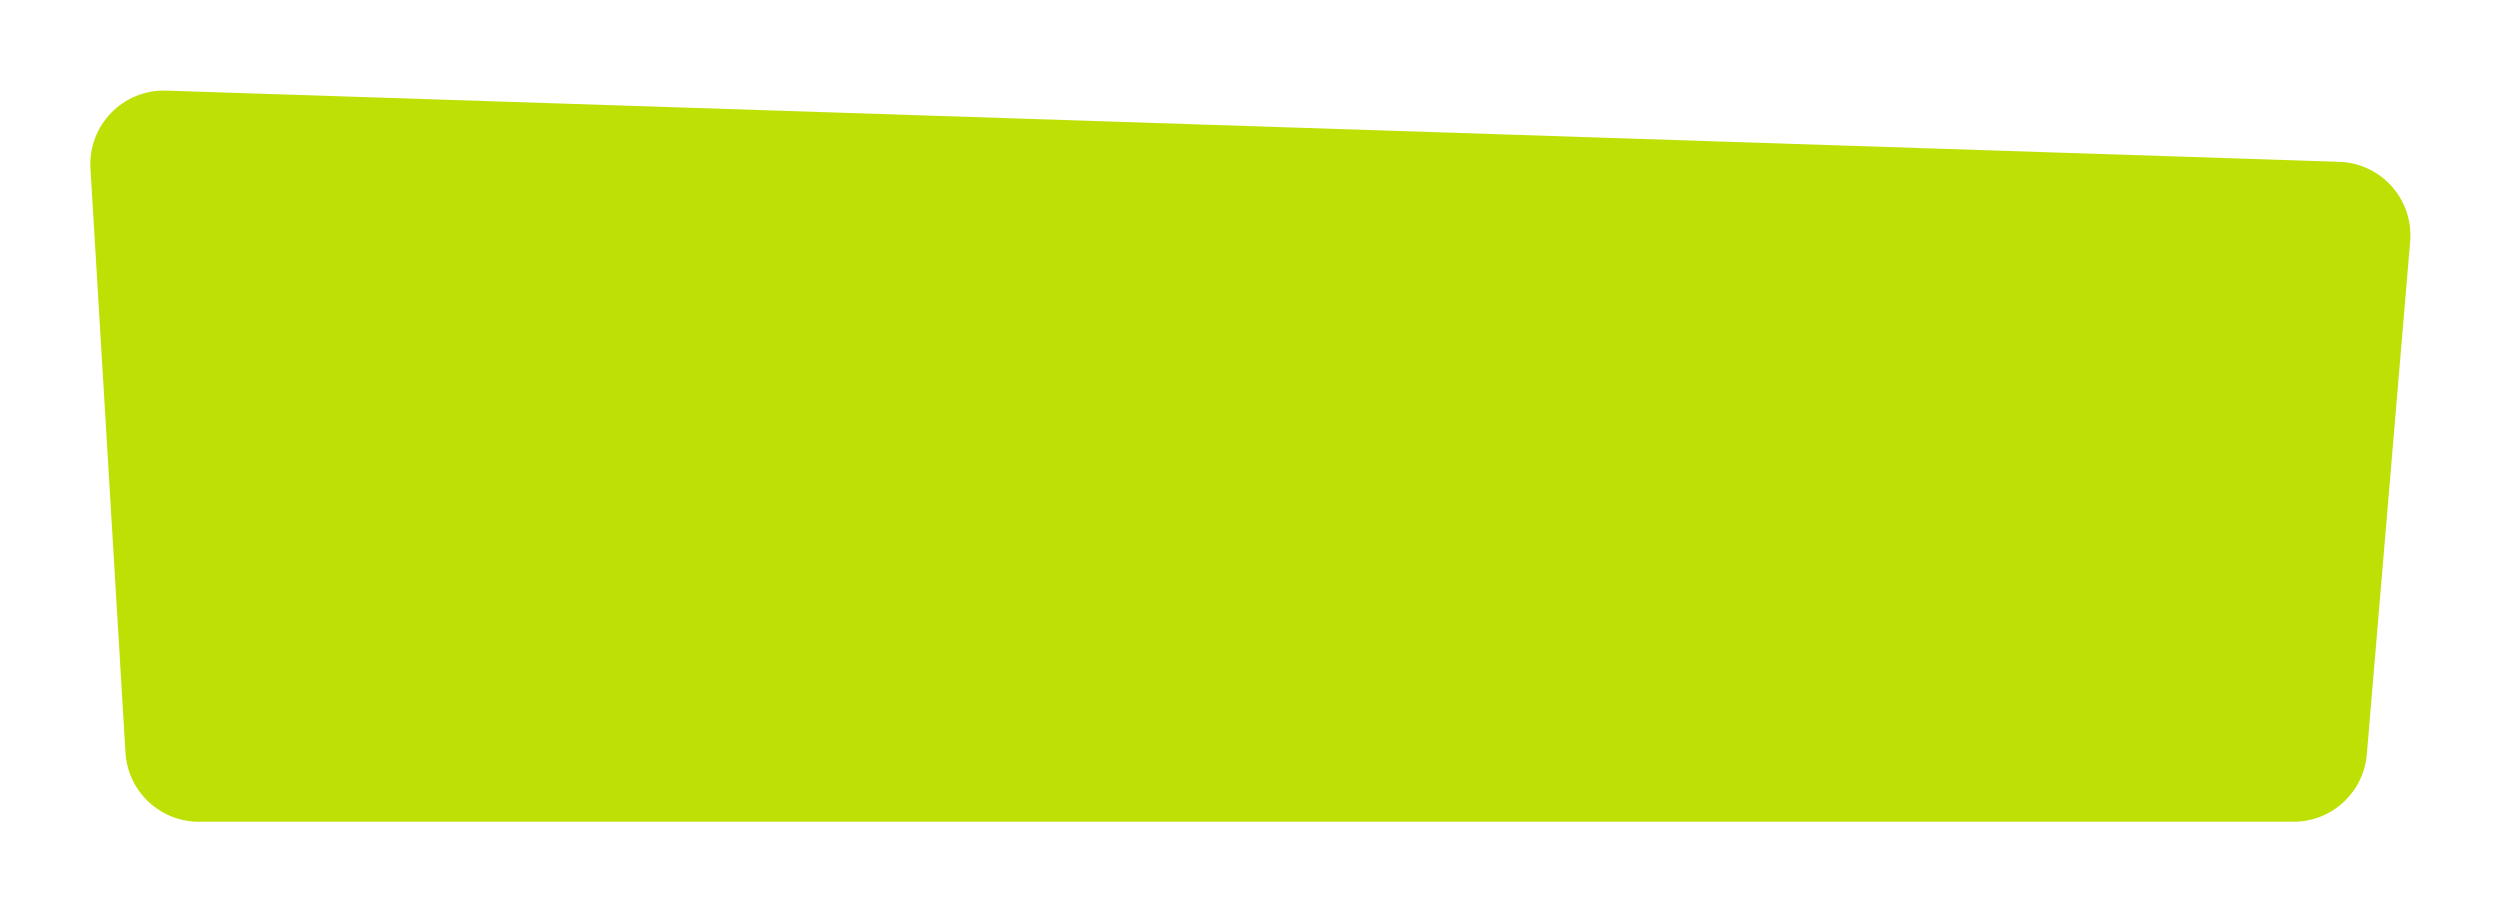 <?xml version="1.0" encoding="UTF-8"?> <svg xmlns="http://www.w3.org/2000/svg" width="540" height="197" viewBox="0 0 540 197" fill="none"><g filter="url(#filter0_d_309_114)" data-figma-bg-blur-radius="5.79916"><path d="M19.543 29.401C18.983 20.063 26.573 12.265 35.923 12.571L505.28 27.952C514.371 28.25 521.357 36.105 520.591 45.17L511.23 155.95C510.534 164.177 503.654 170.5 495.398 170.5H42.964C34.559 170.5 27.608 163.953 27.105 155.562L19.543 29.401Z" fill="#BFE005"></path></g><defs><filter id="filter0_d_309_114" x="0.714" y="0.762" width="538.735" height="195.538" filterUnits="userSpaceOnUse" color-interpolation-filters="sRGB"><feFlood flood-opacity="0" result="BackgroundImageFix"></feFlood><feColorMatrix in="SourceAlpha" type="matrix" values="0 0 0 0 0 0 0 0 0 0 0 0 0 0 0 0 0 0 127 0" result="hardAlpha"></feColorMatrix><feOffset dy="7"></feOffset><feGaussianBlur stdDeviation="9.4"></feGaussianBlur><feComposite in2="hardAlpha" operator="out"></feComposite><feColorMatrix type="matrix" values="0 0 0 0 0.795 0 0 0 0 0.819 0 0 0 0 0.897 0 0 0 0.43 0"></feColorMatrix><feBlend mode="normal" in2="BackgroundImageFix" result="effect1_dropShadow_309_114"></feBlend><feBlend mode="normal" in="SourceGraphic" in2="effect1_dropShadow_309_114" result="shape"></feBlend></filter><clipPath id="bgblur_0_309_114_clip_path" transform="translate(-0.714 -0.762)"><path d="M19.543 29.401C18.983 20.063 26.573 12.265 35.923 12.571L505.28 27.952C514.371 28.25 521.357 36.105 520.591 45.17L511.23 155.95C510.534 164.177 503.654 170.5 495.398 170.5H42.964C34.559 170.5 27.608 163.953 27.105 155.562L19.543 29.401Z"></path></clipPath></defs></svg> 